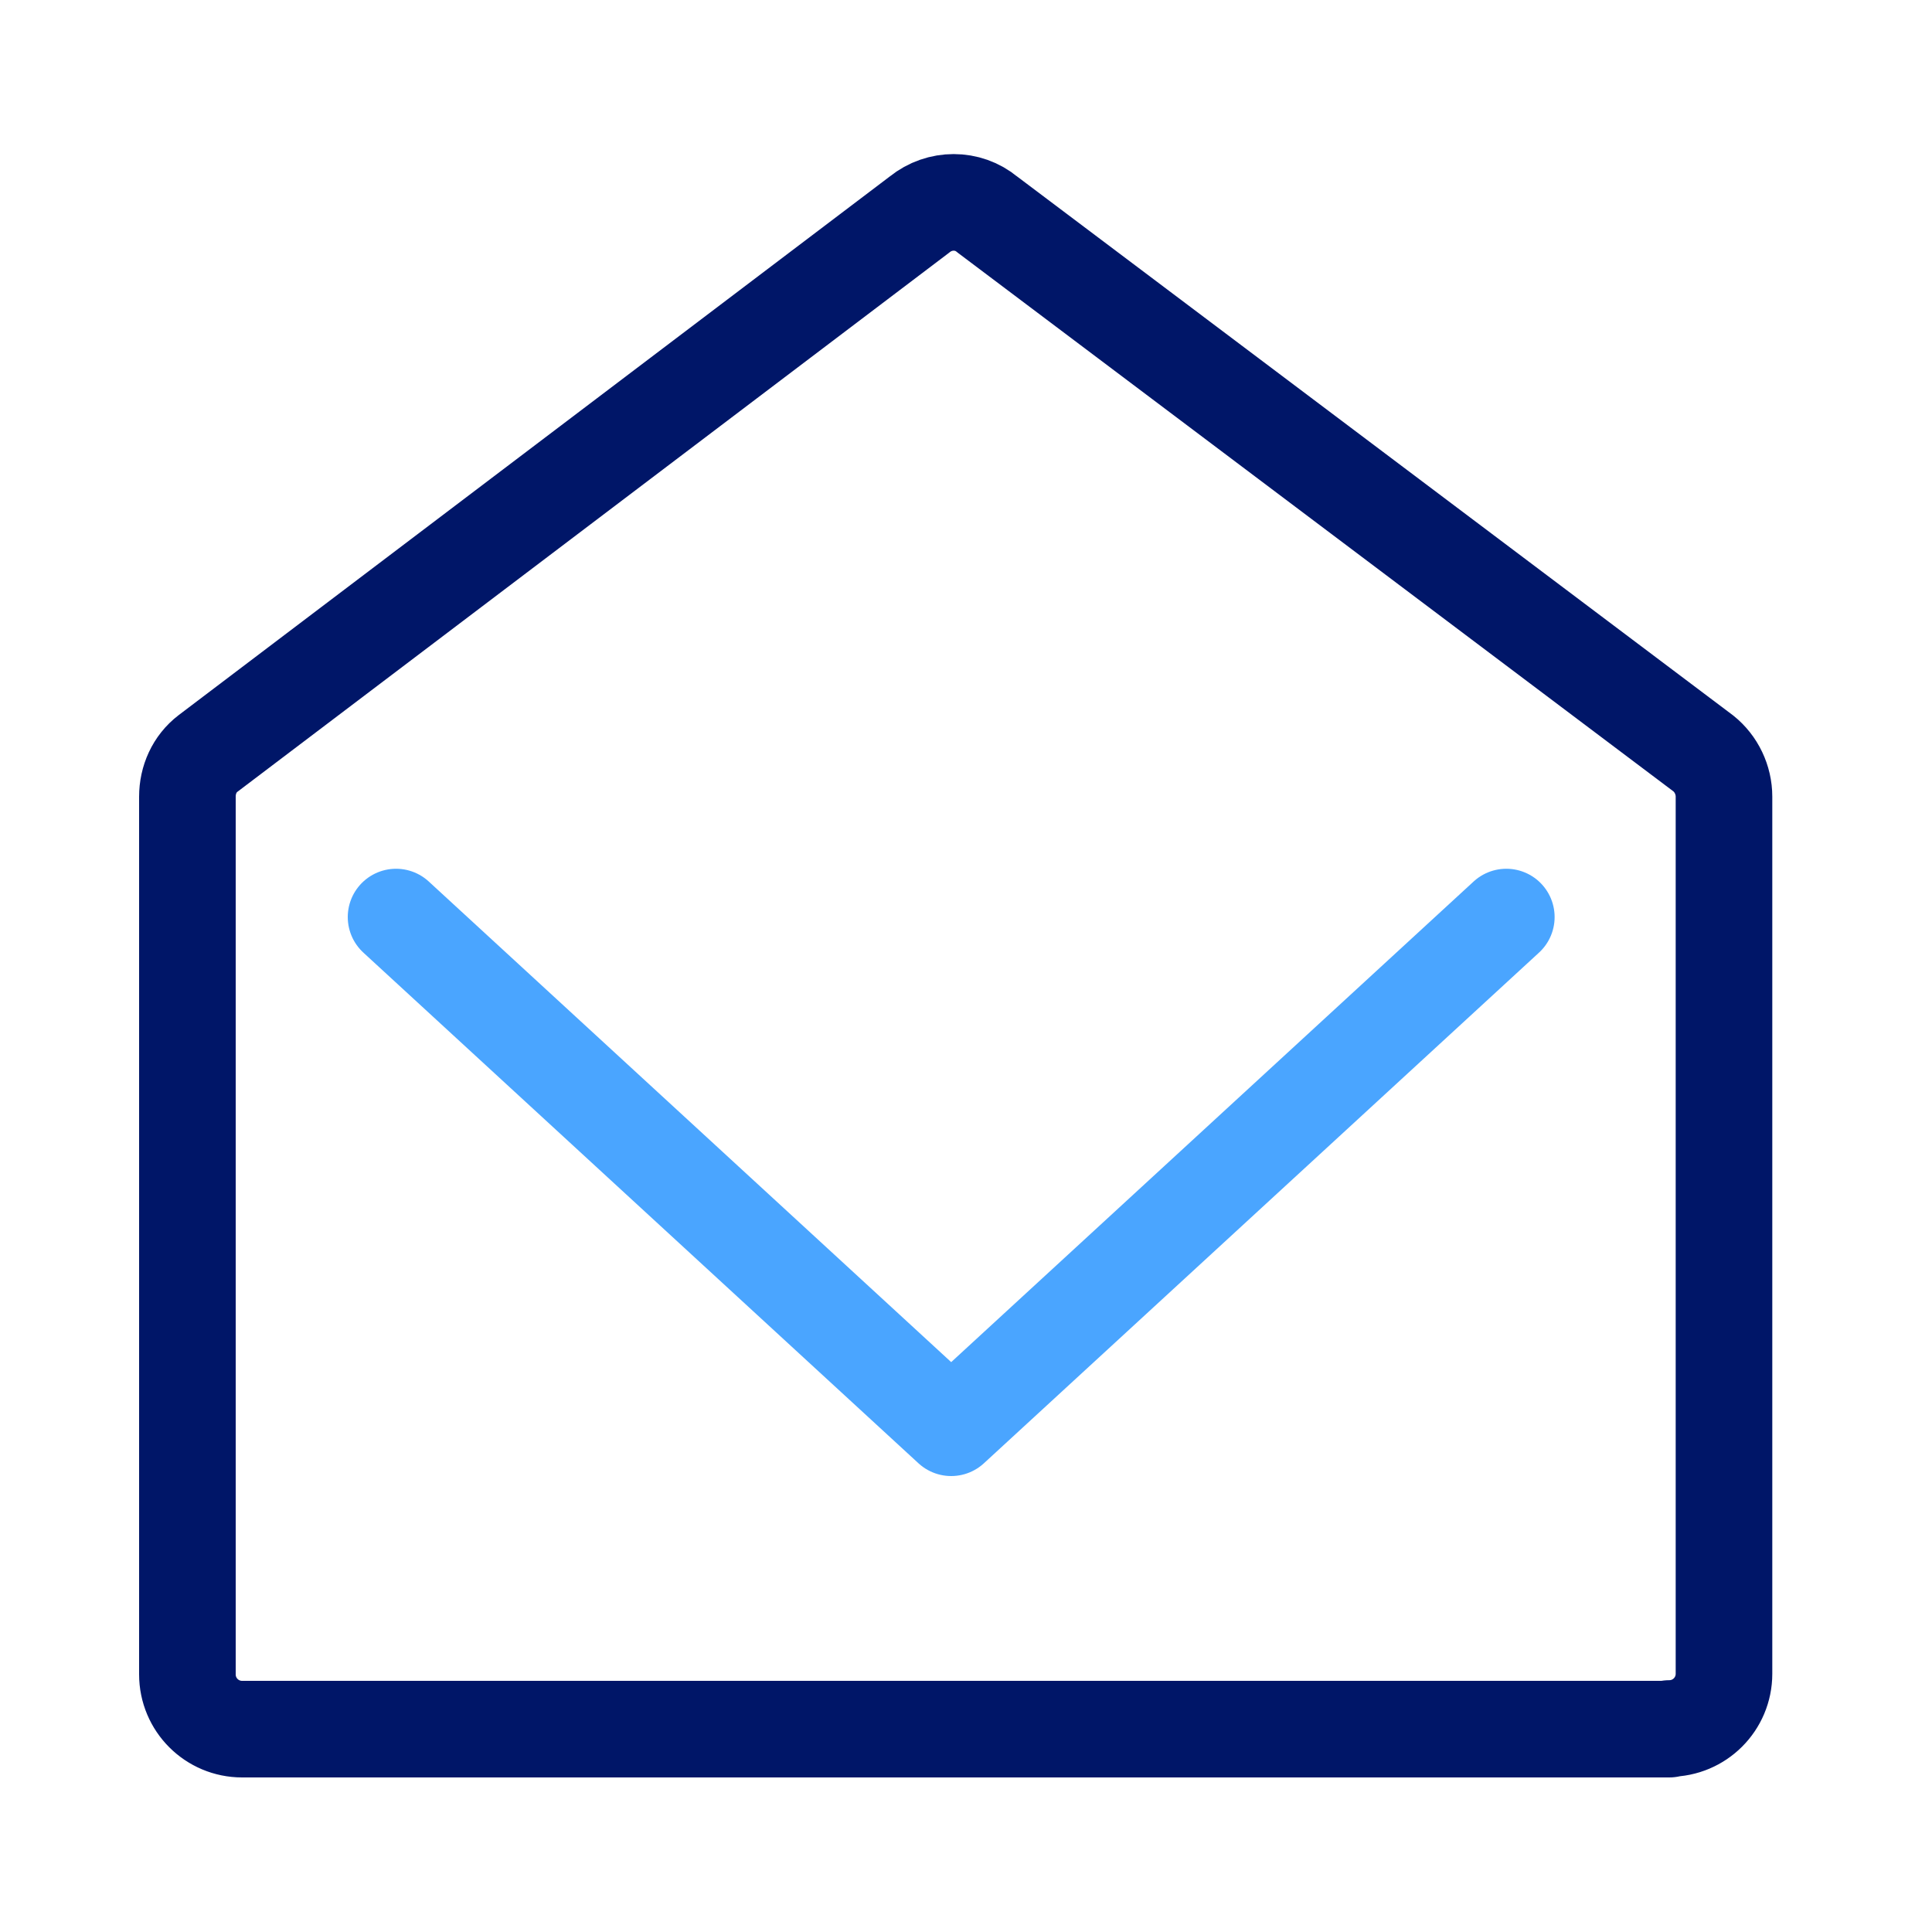 <?xml version="1.0" encoding="UTF-8"?> <svg xmlns="http://www.w3.org/2000/svg" id="Layer_1" data-name="Layer 1" viewBox="0 0 30 30"><defs><style> .cls-1 { stroke: #4aa5ff; } .cls-1, .cls-2 { fill: none; stroke-linecap: round; stroke-linejoin: round; stroke-width: 1.5px; } .cls-2 { stroke: #001668; } </style></defs><path class="cls-2" d="M25.92,26.85H3.76c-.47,0-.85-.38-.85-.85V12.37c0-.26,.11-.51,.32-.67L14.28,3.33c.31-.25,.75-.25,1.05,0l11.12,8.37c.2,.16,.32,.41,.32,.67v13.62c0,.47-.38,.85-.85,.85"></path><polyline class="cls-1" points="6.15 14.24 6.15 14.24 14.77 22.17 23.39 14.24"></polyline></svg> 
